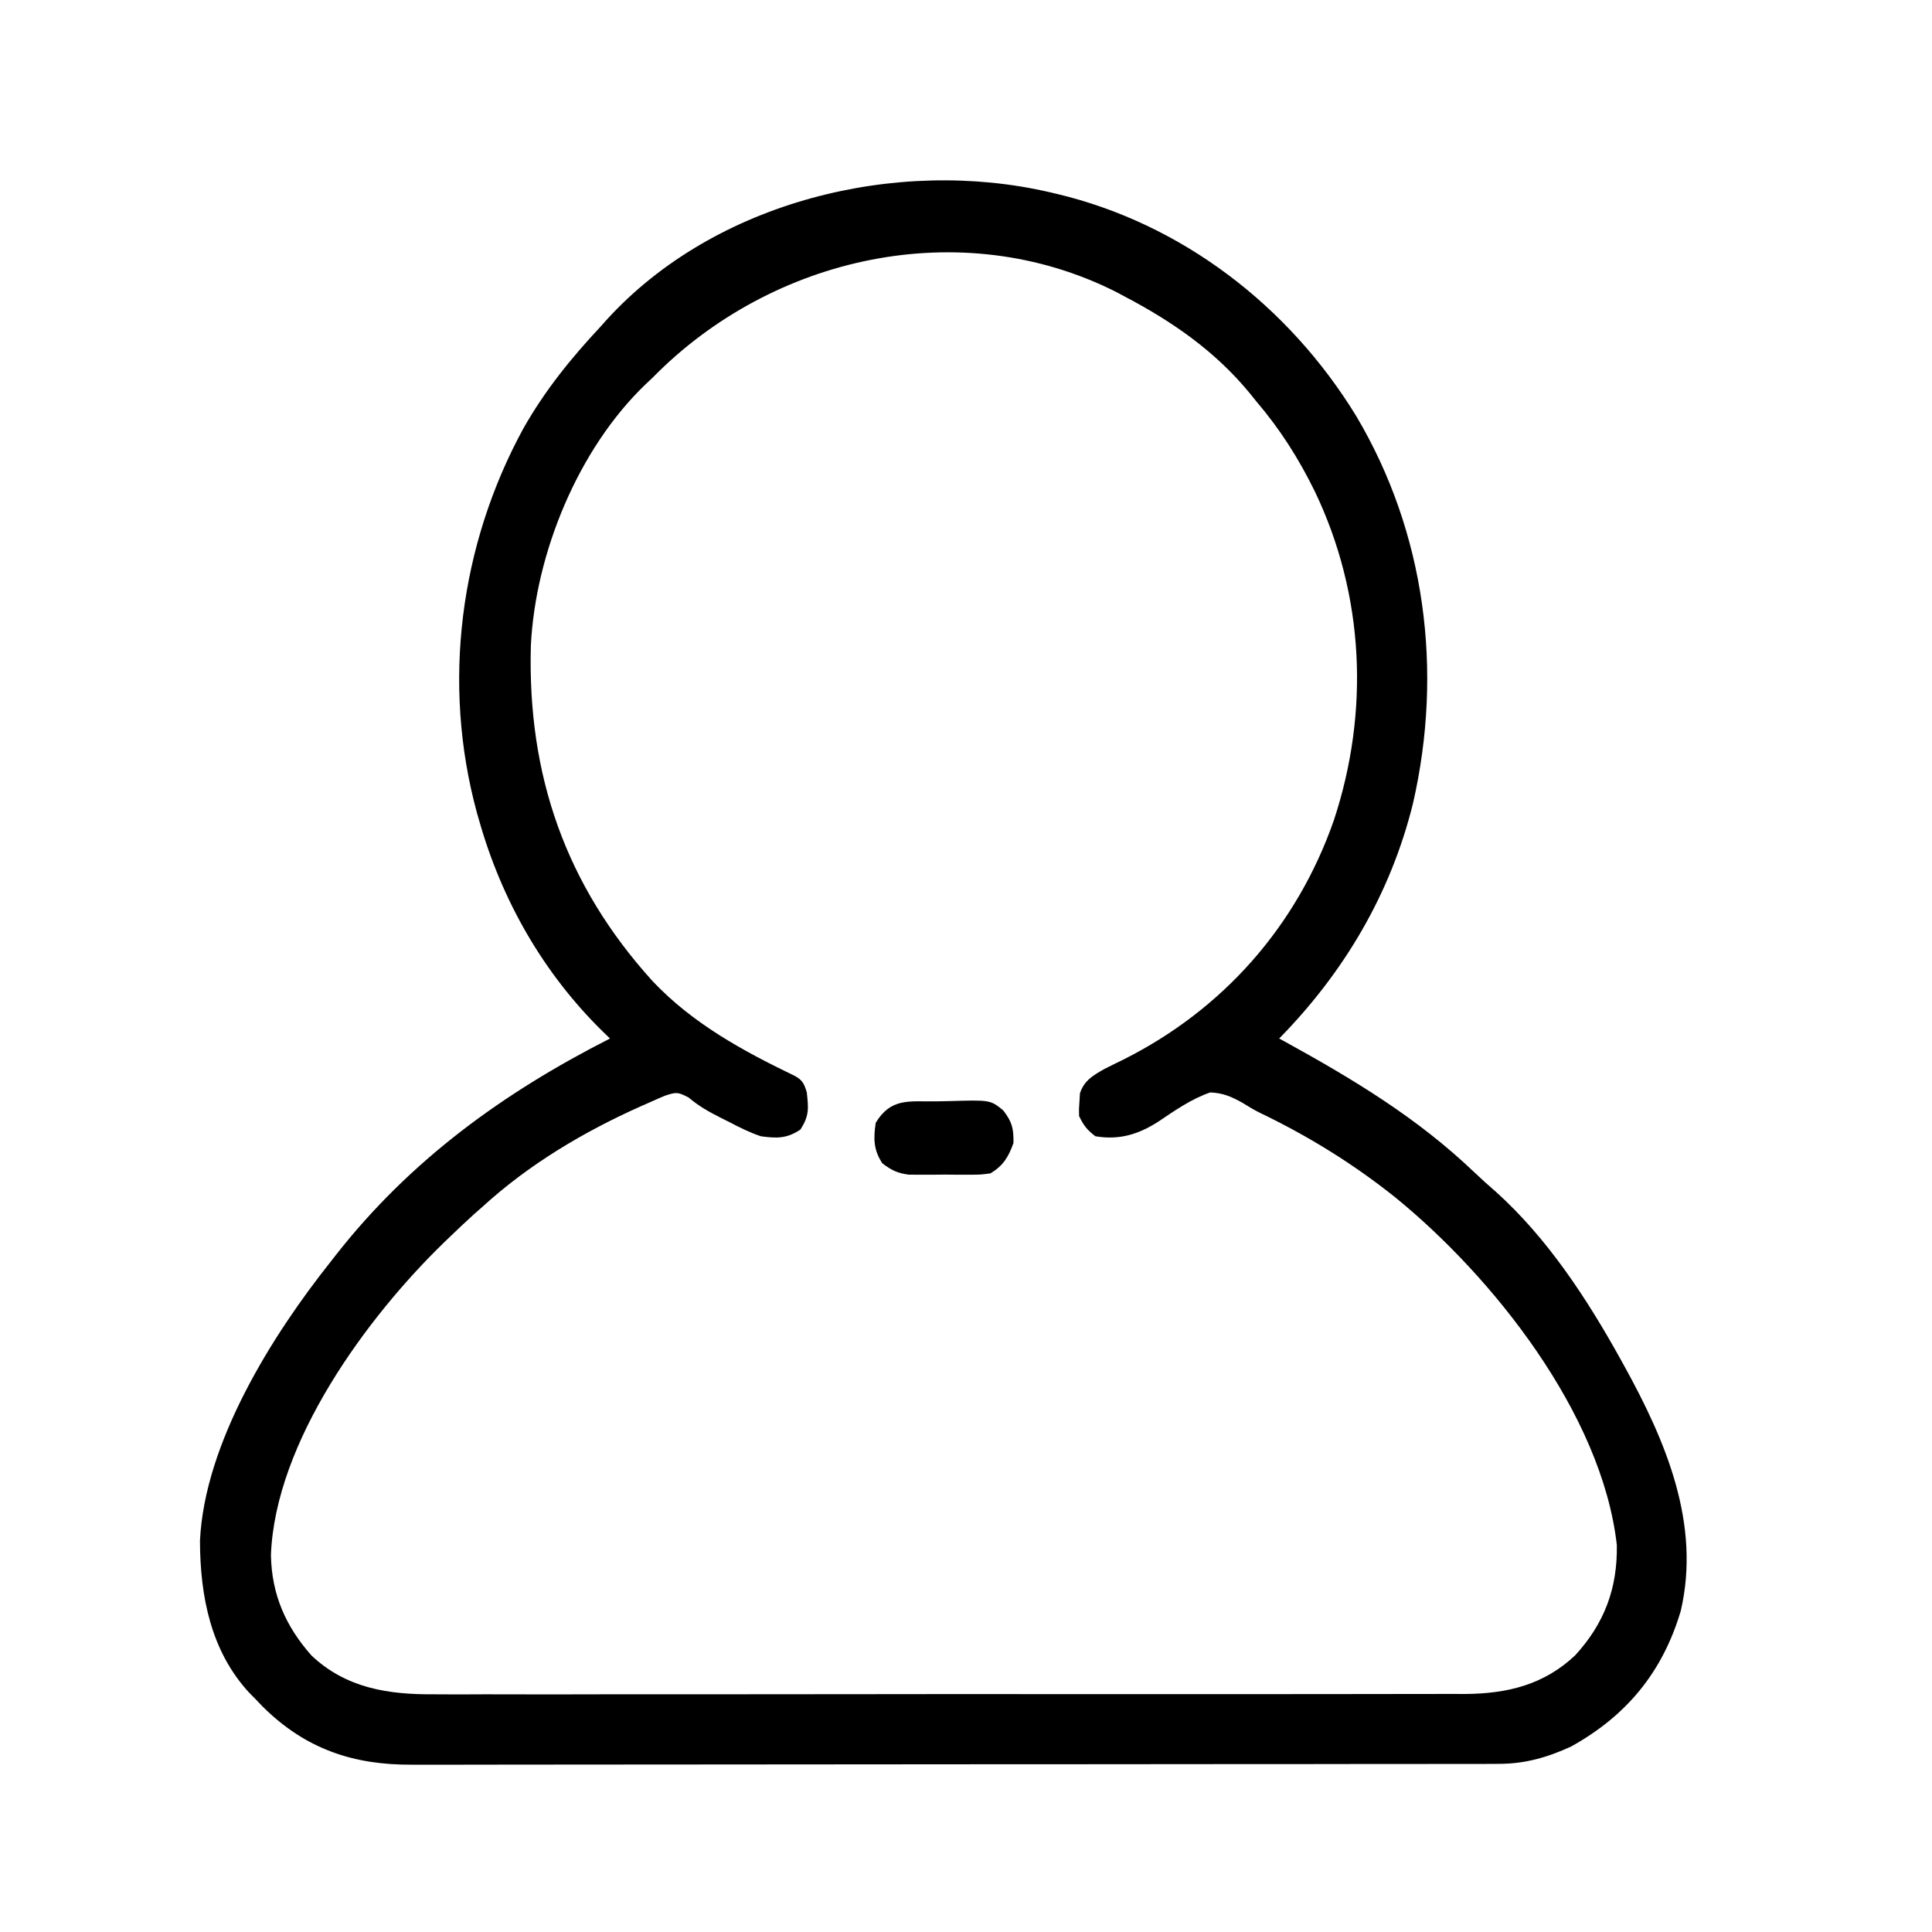 <svg width="30" height="30" viewBox="0 0 30 30" fill="none" xmlns="http://www.w3.org/2000/svg">
<path d="M16.297 2.984C16.335 2.993 16.373 3.002 16.412 3.011C18.343 3.471 20.008 4.742 21.059 6.46C22.134 8.27 22.412 10.414 21.942 12.47C21.594 13.883 20.866 15.104 19.863 16.126C19.892 16.142 19.922 16.158 19.953 16.175C21.016 16.761 22.007 17.356 22.894 18.204C23.003 18.308 23.114 18.407 23.227 18.505C24.025 19.223 24.638 20.159 25.16 21.099C25.191 21.154 25.191 21.154 25.222 21.211C25.863 22.373 26.414 23.66 26.099 25.013C25.814 25.976 25.246 26.648 24.396 27.12C24.026 27.29 23.679 27.389 23.273 27.389C23.211 27.389 23.148 27.39 23.084 27.39C23.015 27.39 22.947 27.39 22.878 27.39C22.804 27.39 22.731 27.39 22.658 27.39C22.456 27.39 22.255 27.39 22.053 27.391C21.836 27.391 21.619 27.391 21.401 27.391C20.926 27.392 20.451 27.392 19.975 27.393C19.679 27.393 19.382 27.393 19.085 27.393C18.263 27.394 17.441 27.395 16.619 27.395C16.566 27.395 16.513 27.395 16.459 27.395C16.38 27.395 16.38 27.395 16.299 27.395C16.192 27.395 16.086 27.395 15.979 27.395C15.899 27.395 15.899 27.395 15.818 27.395C14.96 27.395 14.101 27.396 13.242 27.397C12.361 27.398 11.479 27.399 10.597 27.399C10.102 27.399 9.607 27.399 9.112 27.4C8.691 27.401 8.269 27.401 7.848 27.401C7.633 27.401 7.418 27.401 7.203 27.402C7.006 27.402 6.809 27.402 6.612 27.402C6.541 27.401 6.47 27.402 6.399 27.402C5.49 27.408 4.748 27.161 4.084 26.505C4.028 26.447 4.028 26.447 3.971 26.387C3.938 26.354 3.905 26.321 3.871 26.286C3.274 25.64 3.108 24.789 3.105 23.927C3.176 22.403 4.229 20.728 5.143 19.581C5.164 19.554 5.185 19.527 5.206 19.5C6.368 18.013 7.819 16.966 9.472 16.126C9.435 16.089 9.397 16.053 9.358 16.016C8.437 15.111 7.789 13.982 7.435 12.723C7.42 12.669 7.42 12.669 7.404 12.615C6.859 10.611 7.14 8.458 8.129 6.649C8.46 6.066 8.865 5.564 9.319 5.079C9.351 5.042 9.384 5.006 9.417 4.969C11.107 3.112 13.937 2.438 16.297 2.984ZM10.134 5.864C10.078 5.917 10.078 5.917 10.021 5.971C8.983 6.967 8.314 8.584 8.243 10.027C8.189 12.045 8.787 13.749 10.134 15.236C10.762 15.899 11.538 16.319 12.344 16.708C12.464 16.775 12.487 16.829 12.528 16.963C12.556 17.218 12.565 17.324 12.43 17.539C12.219 17.681 12.062 17.678 11.815 17.644C11.642 17.586 11.484 17.507 11.322 17.422C11.28 17.401 11.239 17.38 11.196 17.359C11.01 17.265 10.854 17.179 10.694 17.043C10.522 16.953 10.5 16.957 10.325 17.014C10.244 17.048 10.163 17.084 10.083 17.12C10.043 17.138 10.003 17.155 9.962 17.173C9.066 17.573 8.218 18.075 7.486 18.744C7.446 18.779 7.405 18.815 7.364 18.851C7.232 18.97 7.104 19.092 6.976 19.215C6.936 19.253 6.936 19.253 6.895 19.293C5.705 20.446 4.272 22.389 4.207 24.149C4.219 24.763 4.437 25.255 4.837 25.707C5.376 26.216 6.033 26.314 6.74 26.309C6.811 26.309 6.883 26.309 6.954 26.31C7.149 26.311 7.343 26.31 7.537 26.309C7.747 26.309 7.958 26.309 8.168 26.31C8.579 26.311 8.99 26.31 9.401 26.309C9.881 26.308 10.36 26.309 10.839 26.309C11.694 26.309 12.55 26.308 13.405 26.307C14.234 26.306 15.063 26.305 15.892 26.306C16.796 26.307 17.7 26.307 18.604 26.306C18.701 26.306 18.797 26.306 18.894 26.306C18.965 26.306 18.965 26.306 19.037 26.306C19.371 26.305 19.705 26.305 20.039 26.306C20.445 26.306 20.852 26.306 21.259 26.305C21.466 26.304 21.674 26.304 21.881 26.304C22.072 26.305 22.262 26.304 22.452 26.303C22.552 26.303 22.653 26.303 22.754 26.304C23.401 26.299 23.971 26.164 24.458 25.705C24.909 25.214 25.118 24.668 25.106 23.99C24.874 21.948 23.173 19.818 21.66 18.588C21.002 18.064 20.304 17.634 19.55 17.273C19.461 17.228 19.375 17.175 19.289 17.122C19.111 17.024 18.996 16.974 18.793 16.963C18.497 17.065 18.24 17.246 17.98 17.421C17.67 17.618 17.375 17.705 17.01 17.644C16.879 17.545 16.827 17.477 16.756 17.33C16.753 17.224 16.753 17.224 16.762 17.101C16.764 17.06 16.767 17.02 16.769 16.979C16.832 16.779 16.976 16.697 17.149 16.599C17.249 16.548 17.349 16.499 17.45 16.45C18.984 15.679 20.135 14.389 20.712 12.738C21.269 11.051 21.186 9.242 20.42 7.638C20.168 7.122 19.878 6.666 19.506 6.23C19.455 6.166 19.455 6.166 19.402 6.101C18.867 5.451 18.201 4.991 17.469 4.607C17.421 4.582 17.373 4.556 17.323 4.529C14.922 3.323 11.993 3.971 10.134 5.864Z" fill="black"/>
<path d="M14.525 17.102C14.594 17.101 14.663 17.1 14.732 17.098C15.377 17.079 15.377 17.079 15.577 17.241C15.715 17.419 15.741 17.522 15.737 17.749C15.658 17.97 15.577 18.1 15.38 18.22C15.23 18.24 15.23 18.24 15.058 18.241C14.964 18.241 14.964 18.241 14.868 18.241C14.803 18.241 14.738 18.24 14.671 18.239C14.573 18.24 14.573 18.24 14.474 18.241C14.411 18.241 14.348 18.241 14.284 18.241C14.227 18.241 14.17 18.24 14.111 18.24C13.935 18.217 13.841 18.171 13.7 18.063C13.563 17.852 13.562 17.682 13.598 17.435C13.834 17.046 14.113 17.106 14.525 17.102Z" fill="black"/>
</svg>
